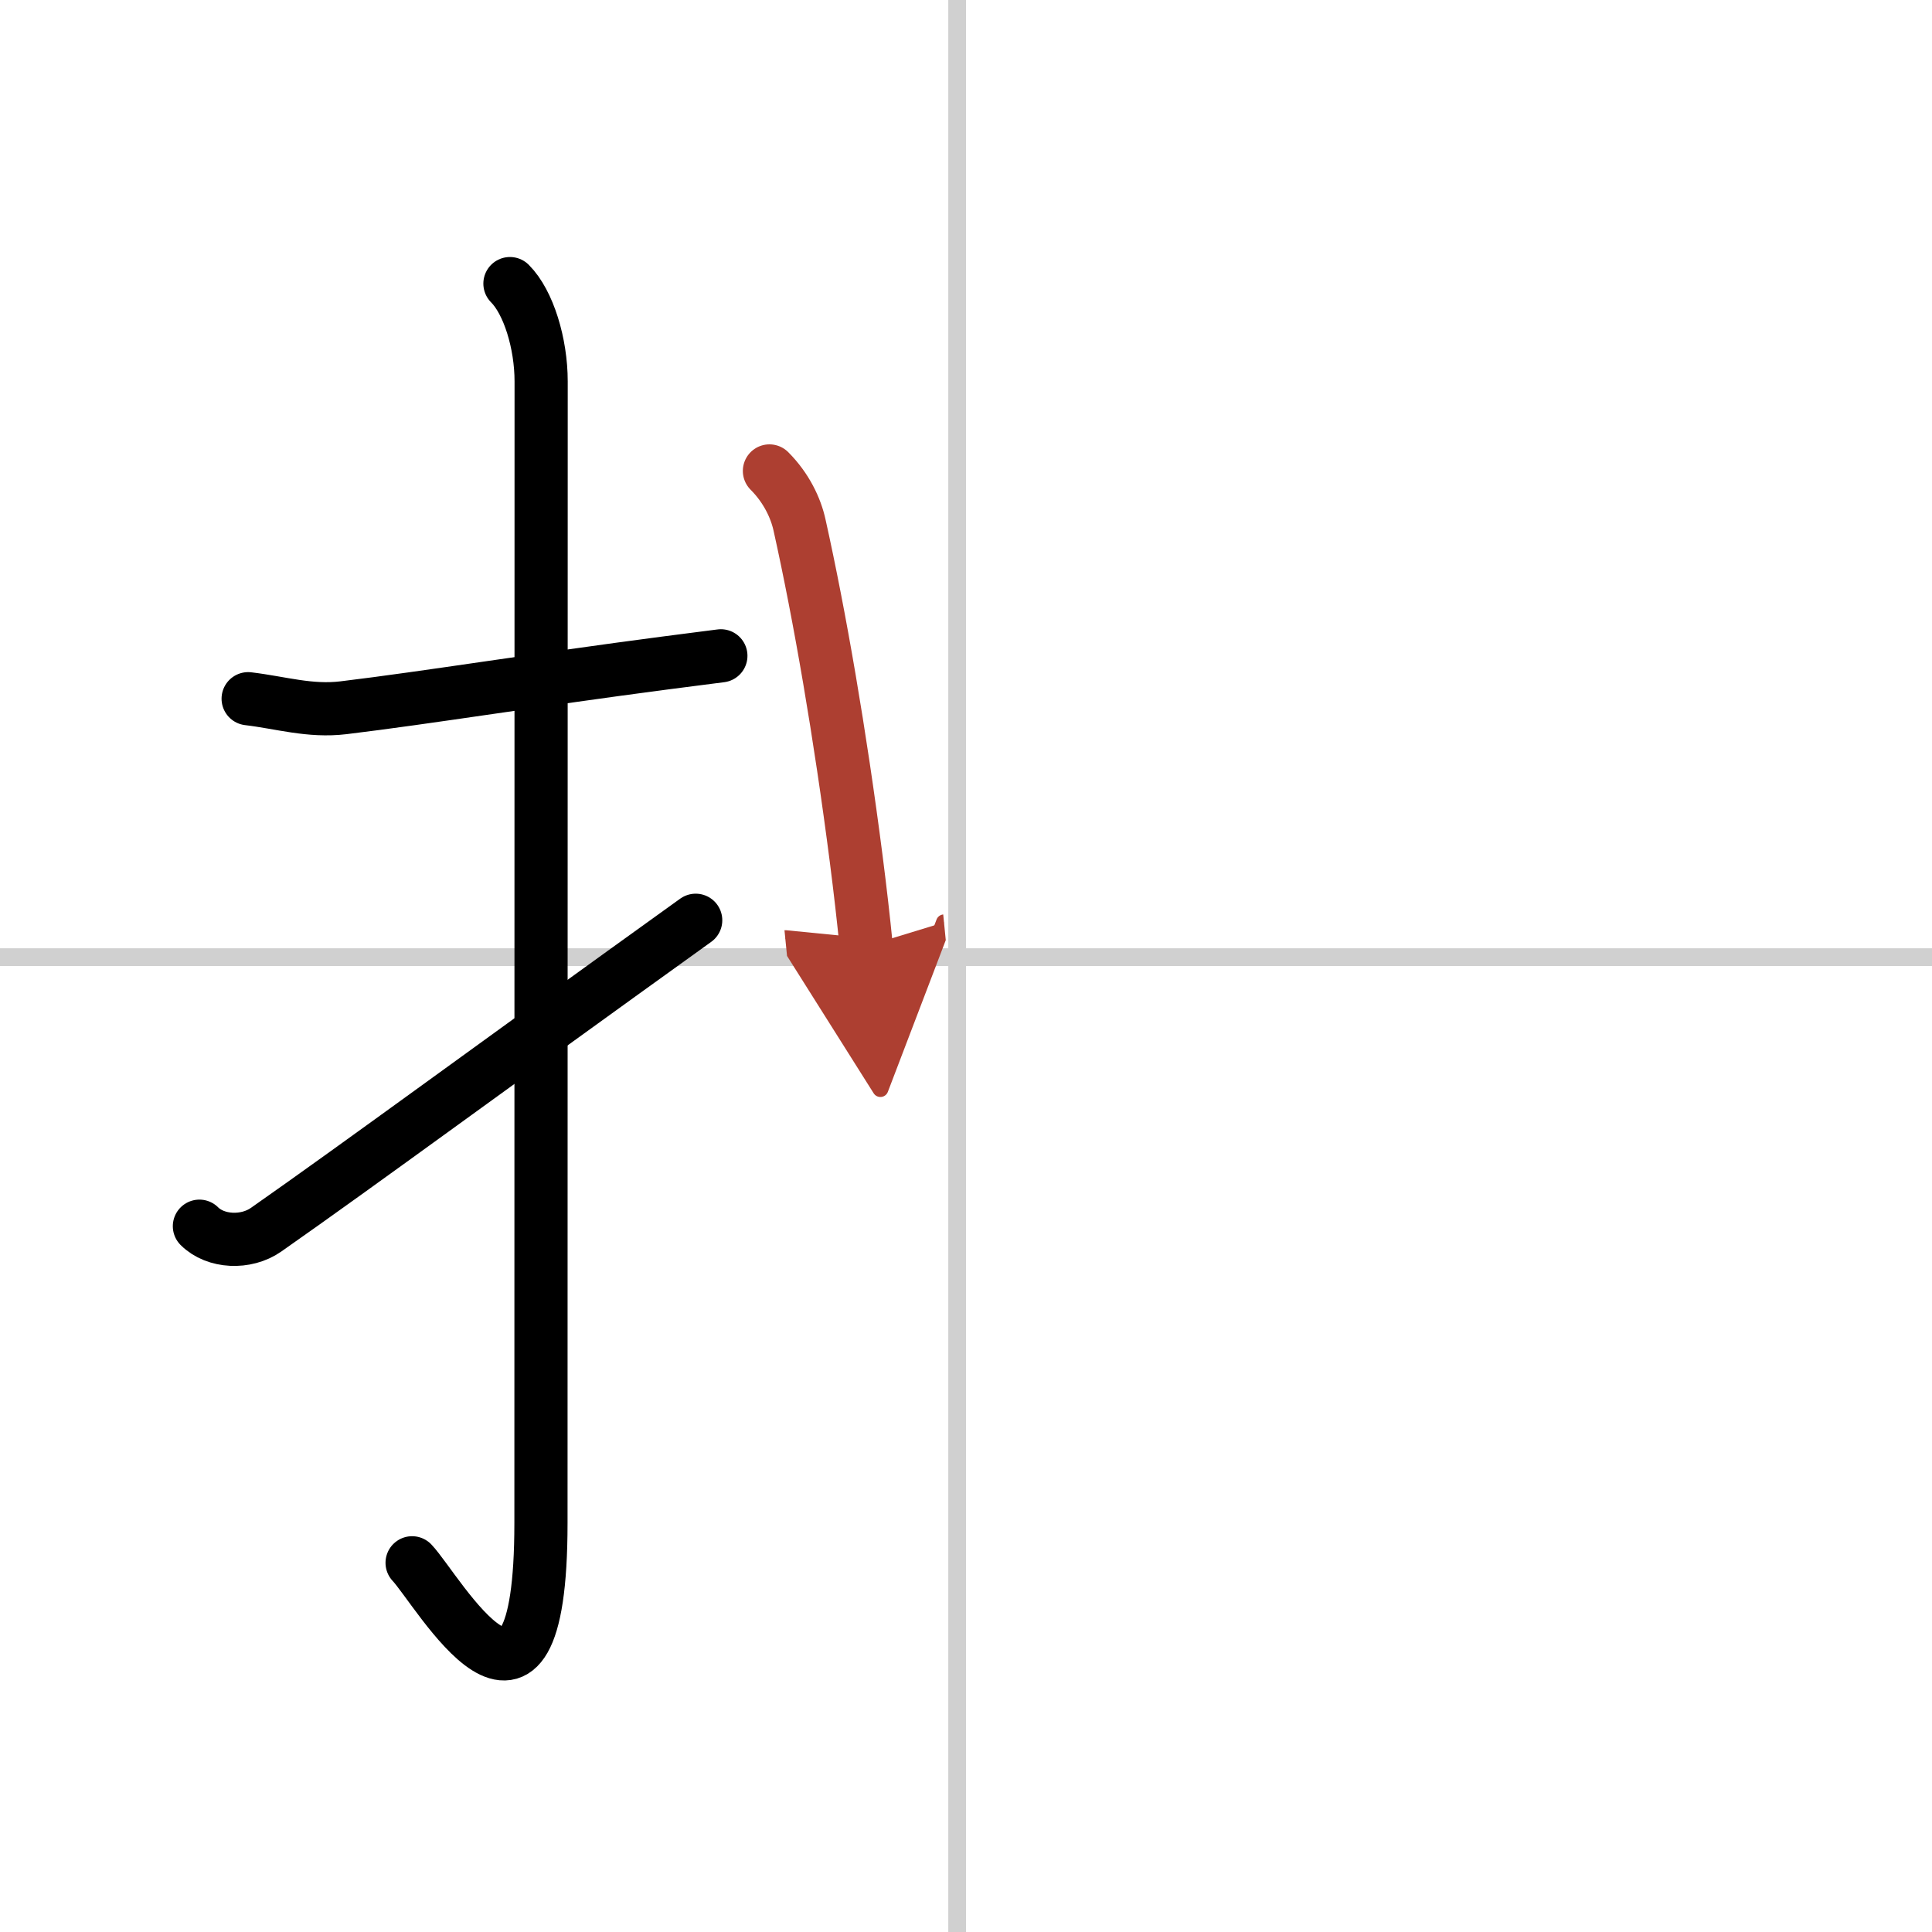 <svg width="400" height="400" viewBox="0 0 109 109" xmlns="http://www.w3.org/2000/svg"><defs><marker id="a" markerWidth="4" orient="auto" refX="1" refY="5" viewBox="0 0 10 10"><polyline points="0 0 10 5 0 10 1 5" fill="#ad3f31" stroke="#ad3f31"/></marker></defs><g fill="none" stroke="#000" stroke-linecap="round" stroke-linejoin="round" stroke-width="3"><rect width="100%" height="100%" fill="#fff" stroke="#fff"/><line x1="54" x2="54" y2="109" stroke="#d0d0d0" stroke-width="1"/><line x2="109" y1="54" y2="54" stroke="#d0d0d0" stroke-width="1"/><path d="m14 39.42c1.85 0.22 3.48 0.74 5.38 0.51 4.73-0.57 11.06-1.6 18.11-2.52 1.05-0.14 2.12-0.27 3.18-0.41"/><path d="m28.77 16c1.05 1.05 1.76 3.38 1.76 5.52 0 15.23-0.01 52.96-0.01 64.4 0 14.25-5.82 3.78-7.27 2.25"/><path d="M11.25,69.18c0.91,0.91,2.63,0.99,3.76,0.2C20.38,65.62,28,60,39.25,51.92"/><path d="m43.41 26.57c0.95 0.95 1.49 2.09 1.7 3.06 1.14 5.12 2.29 11.78 3.2 18.86 0.22 1.72 0.41 3.38 0.56 4.89" marker-end="url(#a)" stroke="#ad3f31"/></g></svg>
